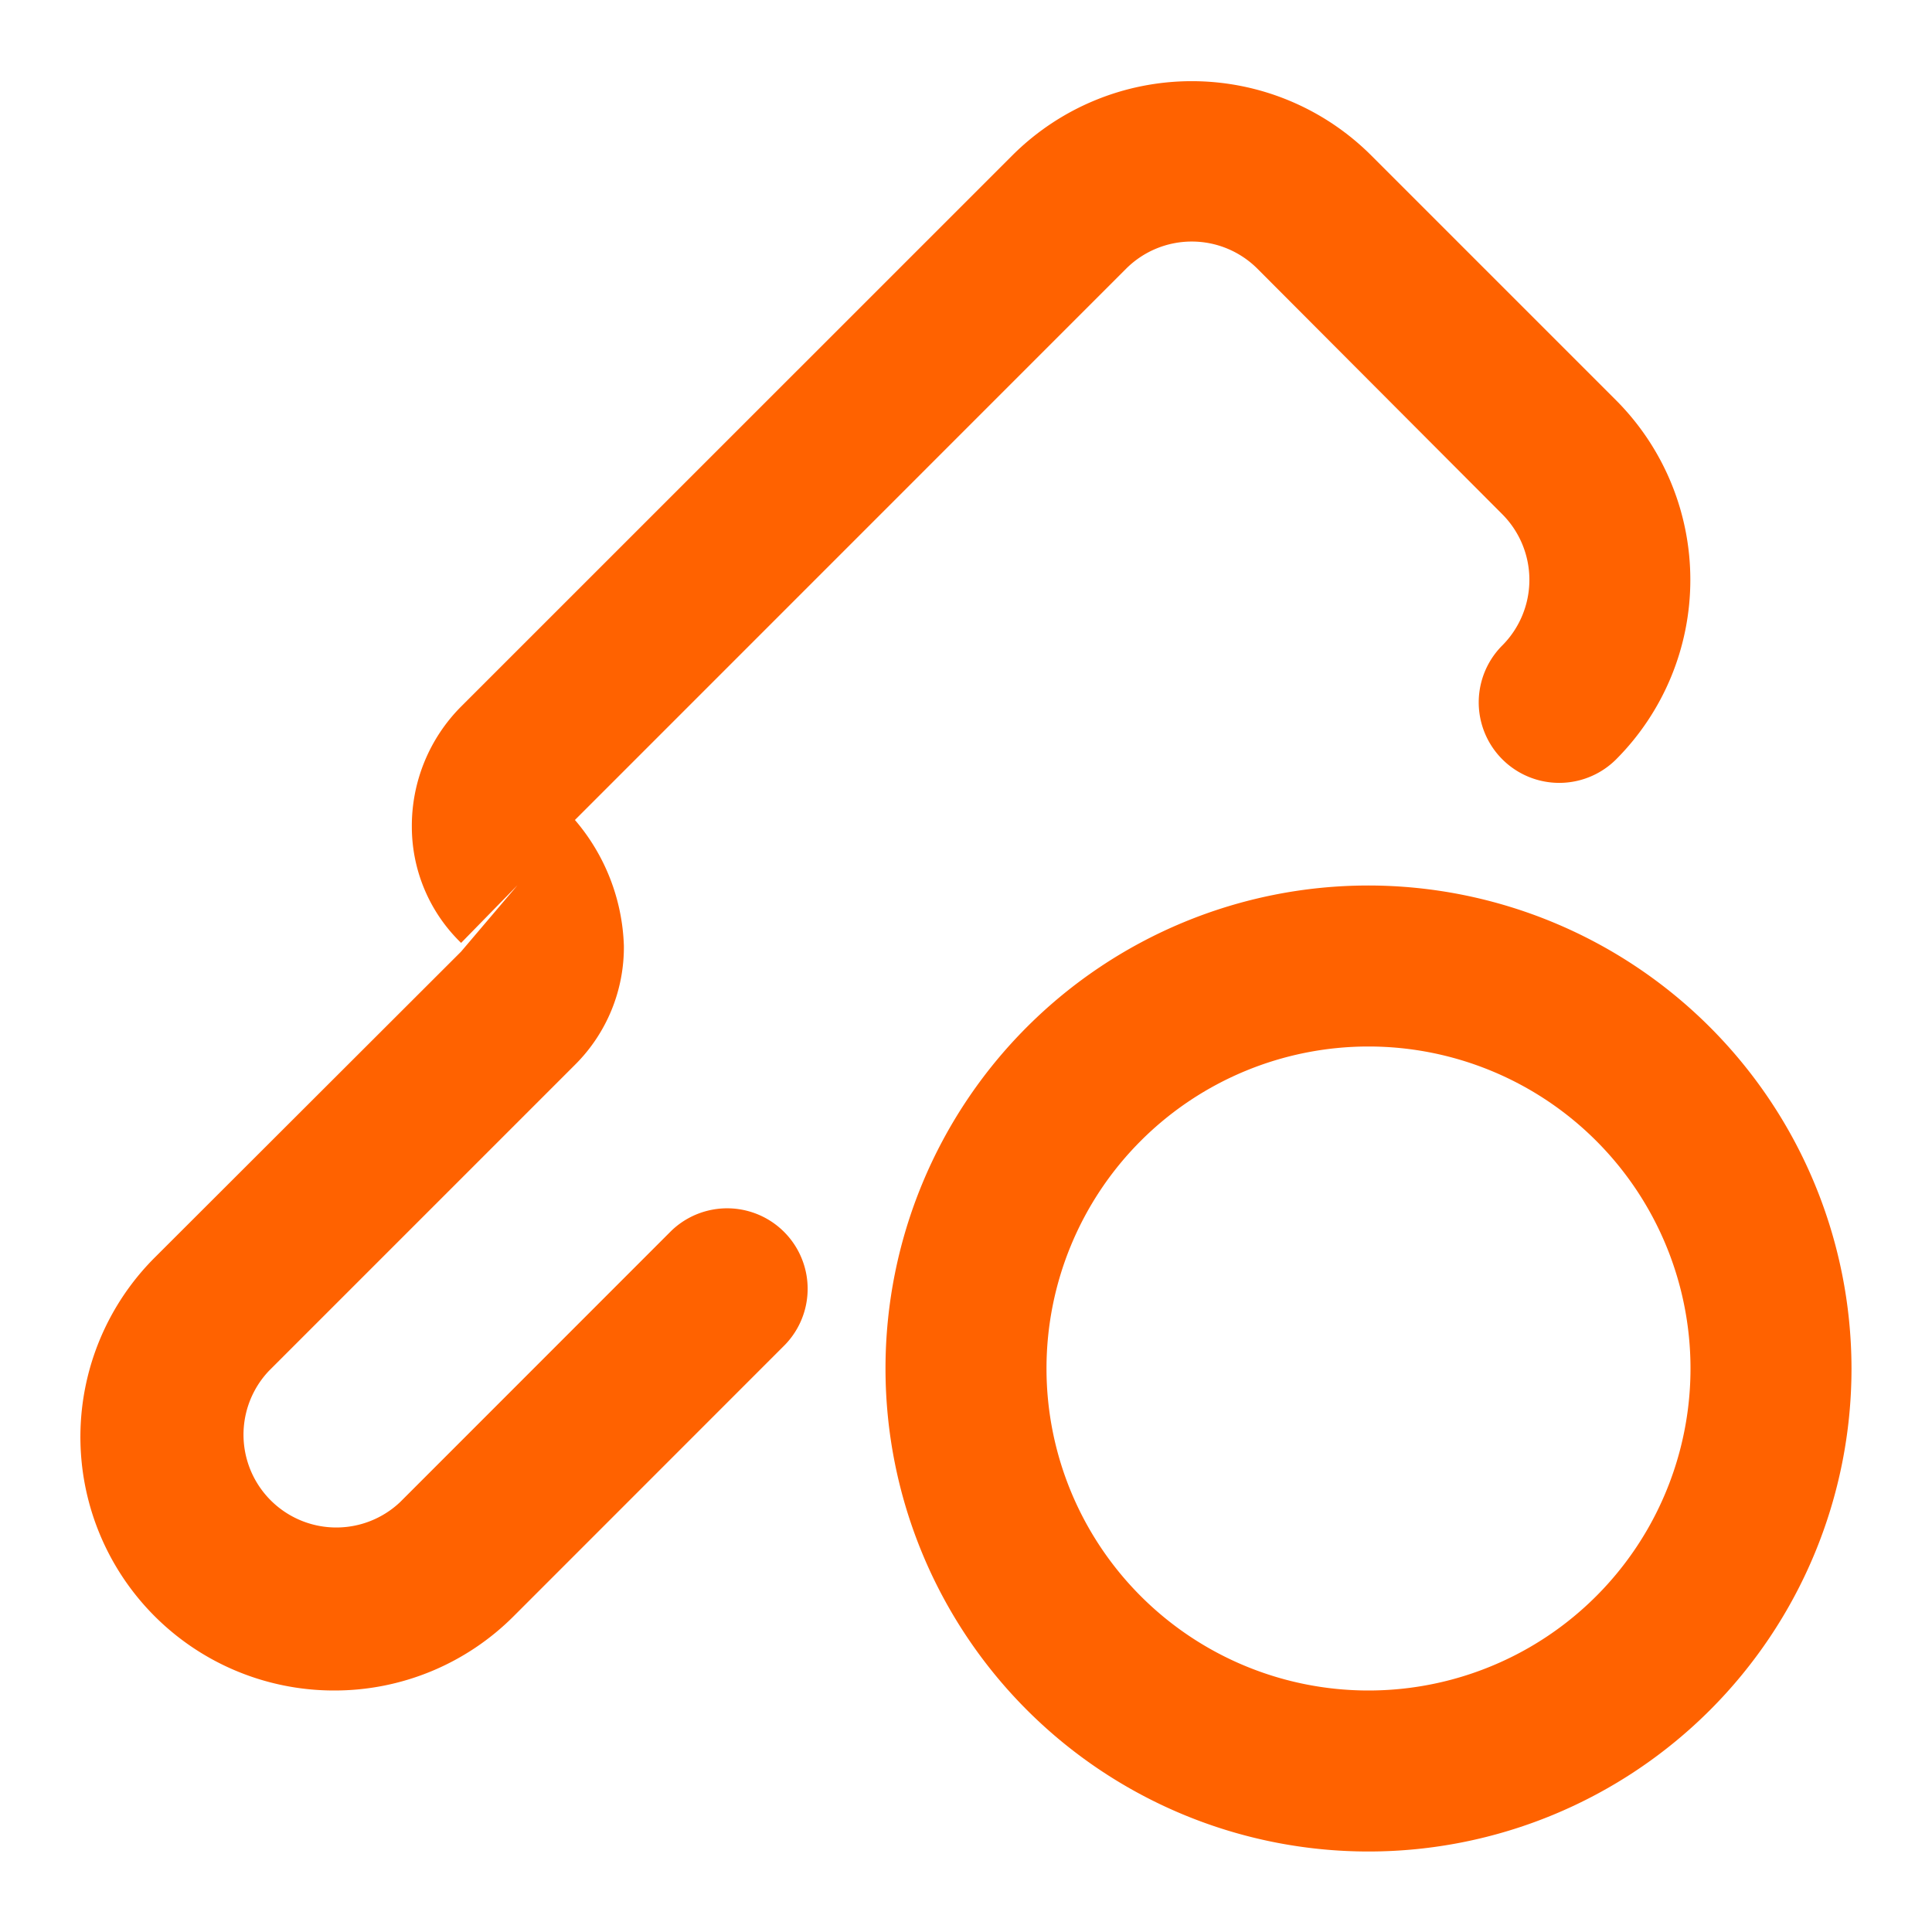<?xml version="1.0" encoding="utf-8"?><!-- Uploaded to: SVG Repo, www.svgrepo.com, Generator: SVG Repo Mixer Tools -->
<svg fill="#ff6200" width="800px" height="800px" viewBox="0 0 24 24" xmlns="http://www.w3.org/2000/svg"><path d="M4.152,21a3.15,3.15,0,0,1-2.229-5.379l3.805-3.8.7-.824-.7.716a2.01,2.01,0,0,1-.612-1.443,2.1,2.1,0,0,1,.611-1.492l6.849-6.848a3.155,3.155,0,0,1,4.457,0l3.044,3.044a3.158,3.158,0,0,1,0,4.458,1,1,0,0,1-1.415-1.414,1.155,1.155,0,0,0,0-1.63L15.619,3.337a1.154,1.154,0,0,0-1.629,0L7.142,10.186a2.523,2.523,0,0,1,.608,1.563,2.058,2.058,0,0,1-.609,1.48l-3.8,3.8a1.153,1.153,0,0,0,1.63,1.63l3.369-3.37A1,1,0,0,1,9.75,16.707l-3.369,3.37A3.143,3.143,0,0,1,4.152,21ZM23,17a6,6,0,1,1-6-6A6.006,6.006,0,0,1,23,17Zm-2,0a4,4,0,1,0-4,4A4,4,0,0,0,21,17Z"/></svg>